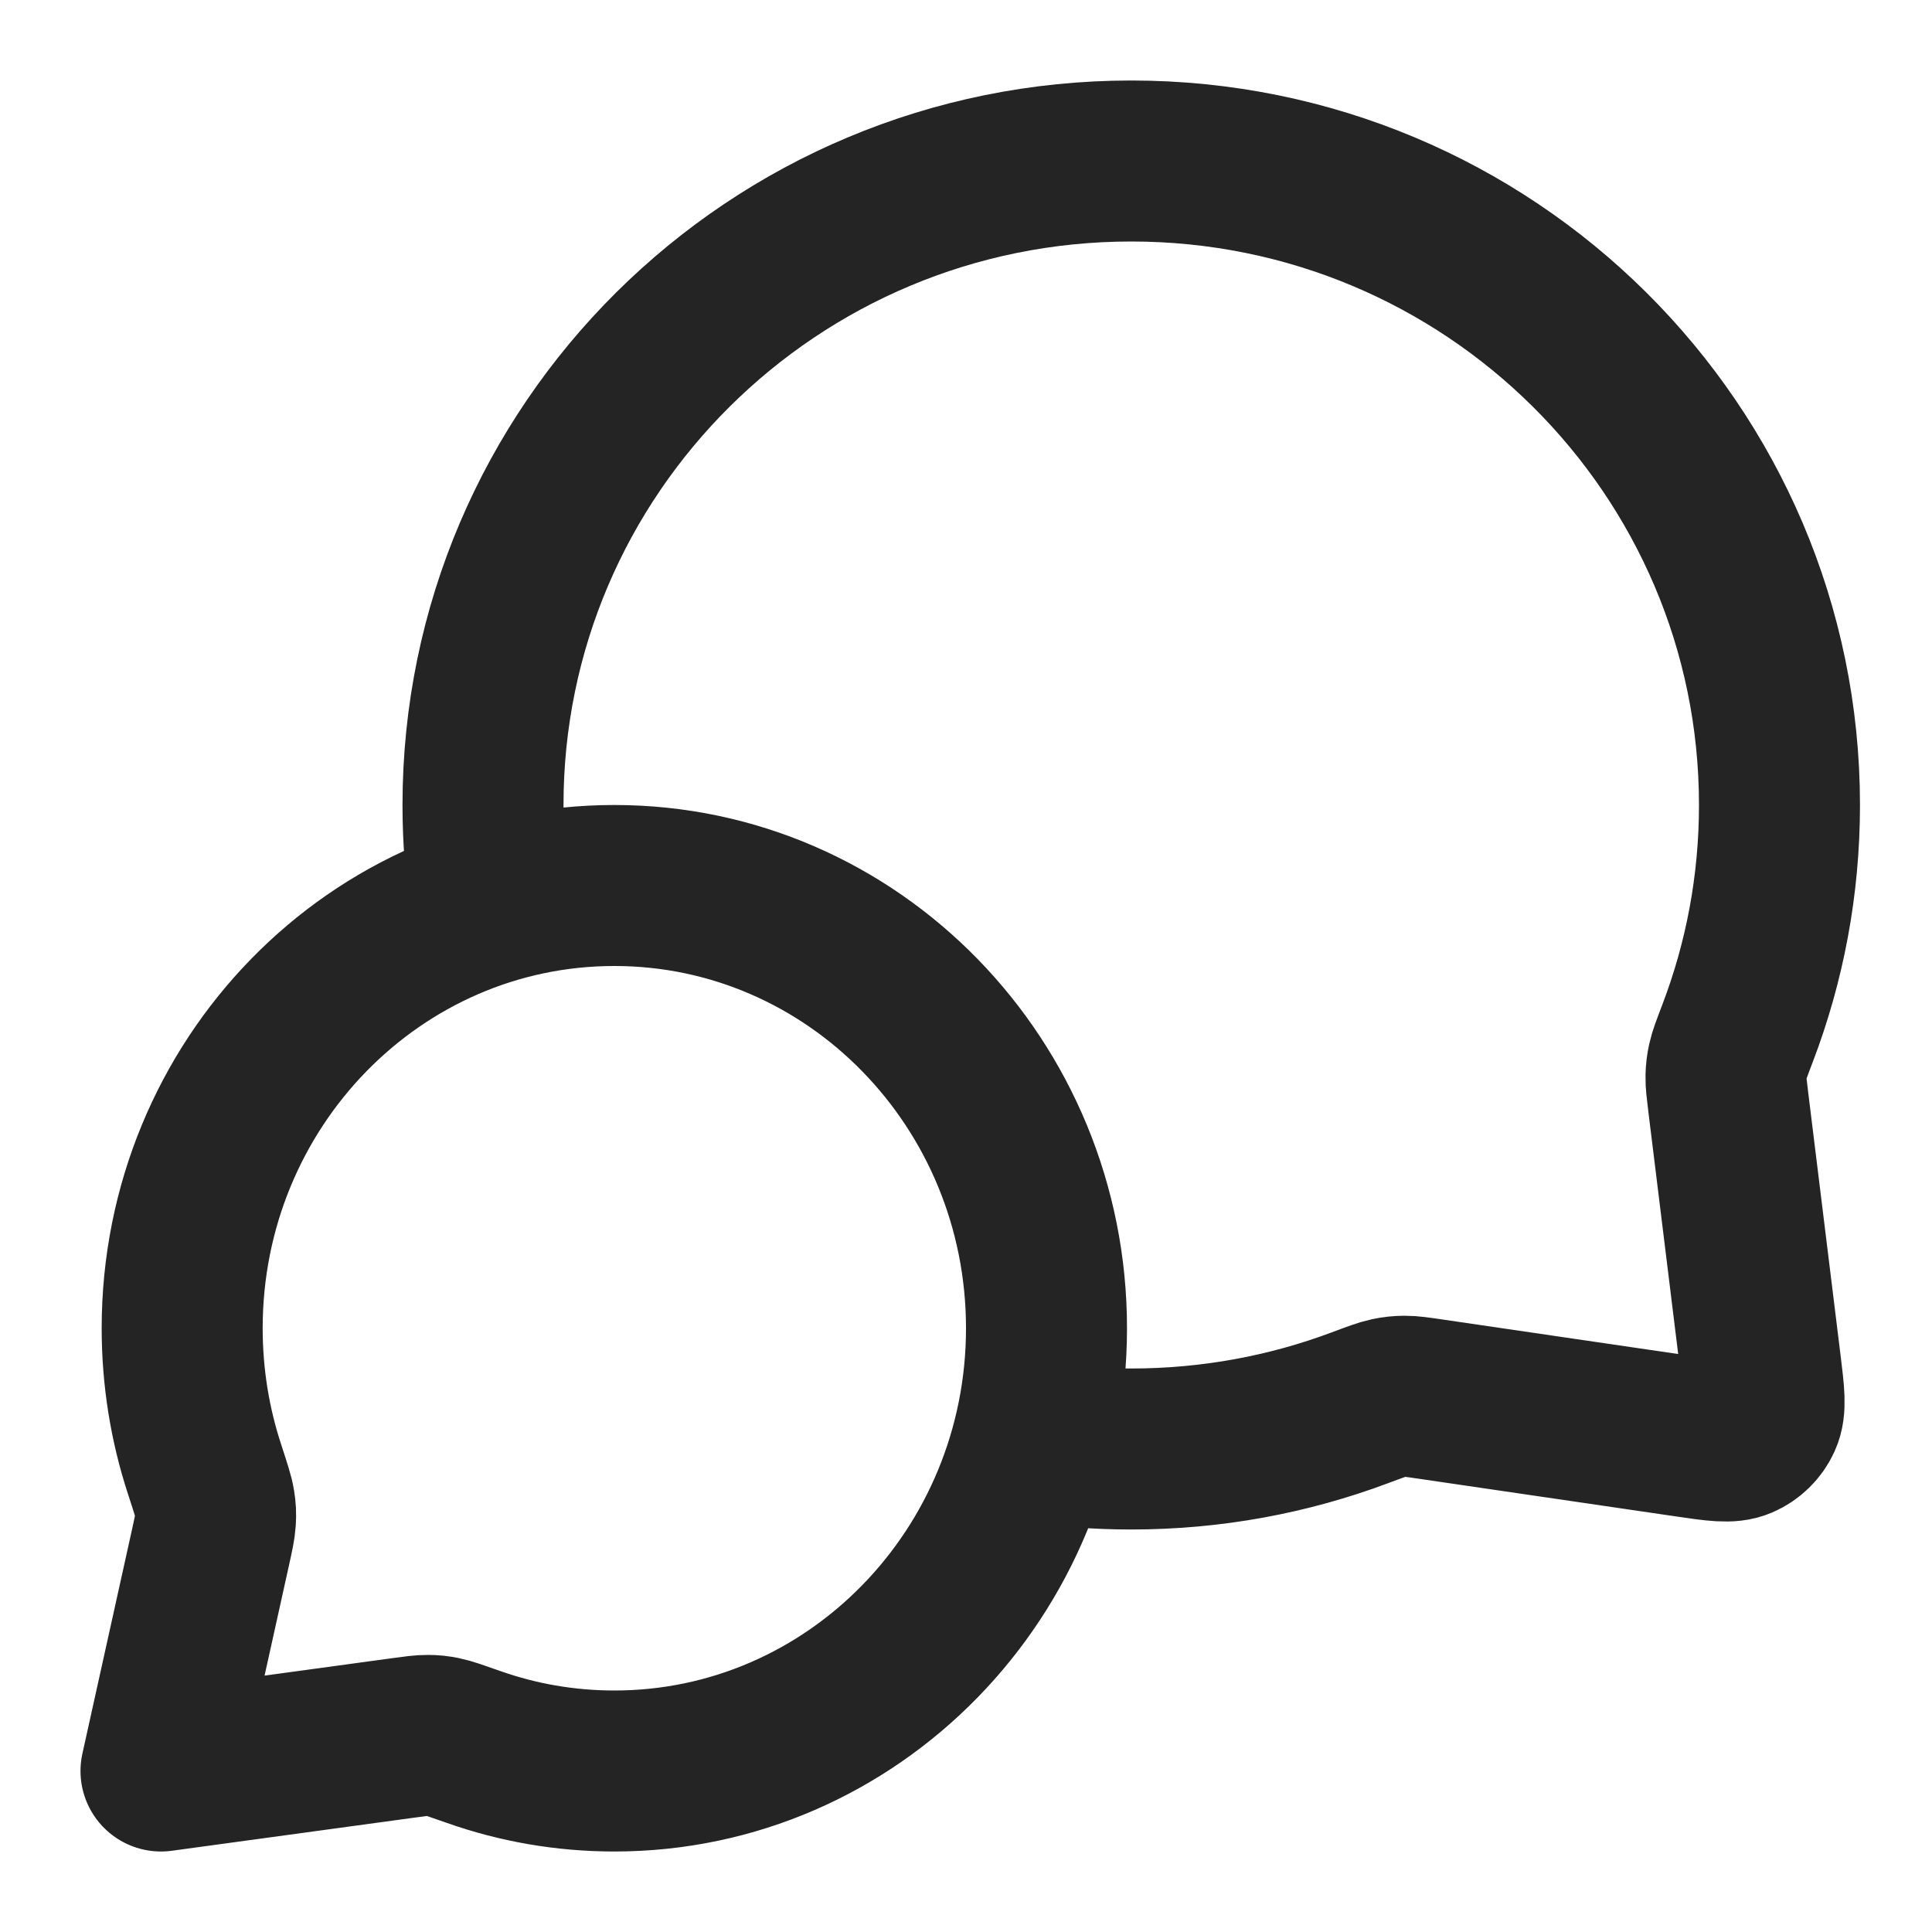<svg width="72" height="72" viewBox="0 0 72 72" fill="none" xmlns="http://www.w3.org/2000/svg">
<path d="M18.283 33.686C18.097 32.485 18 31.254 18 30C18 16.745 28.816 6 42.158 6C55.5 6 66.316 16.745 66.316 30C66.316 32.994 65.764 35.86 64.755 38.504C64.546 39.053 64.441 39.327 64.394 39.541C64.347 39.754 64.329 39.903 64.323 40.12C64.318 40.34 64.348 40.581 64.407 41.065L65.615 50.876C65.746 51.938 65.811 52.469 65.635 52.855C65.48 53.193 65.205 53.462 64.863 53.608C64.473 53.776 63.944 53.699 62.885 53.543L53.329 52.143C52.83 52.07 52.581 52.033 52.354 52.034C52.129 52.036 51.973 52.052 51.753 52.098C51.531 52.145 51.247 52.252 50.679 52.464C48.029 53.457 45.157 54 42.158 54C40.903 54 39.671 53.905 38.468 53.722M22.895 66C31.789 66 39 58.613 39 49.5C39 40.387 31.789 33 22.895 33C14 33 6.789 40.387 6.789 49.5C6.789 51.332 7.081 53.094 7.619 54.74C7.846 55.436 7.96 55.784 7.997 56.022C8.036 56.27 8.043 56.409 8.028 56.66C8.014 56.9 7.954 57.172 7.834 57.715L6 66L14.984 64.773C15.475 64.706 15.72 64.672 15.934 64.674C16.16 64.675 16.279 64.688 16.5 64.732C16.71 64.774 17.023 64.884 17.647 65.104C19.292 65.685 21.057 66 22.895 66Z" stroke="#252424" stroke-width="6" stroke-linecap="round" stroke-linejoin="round"/>
</svg>
